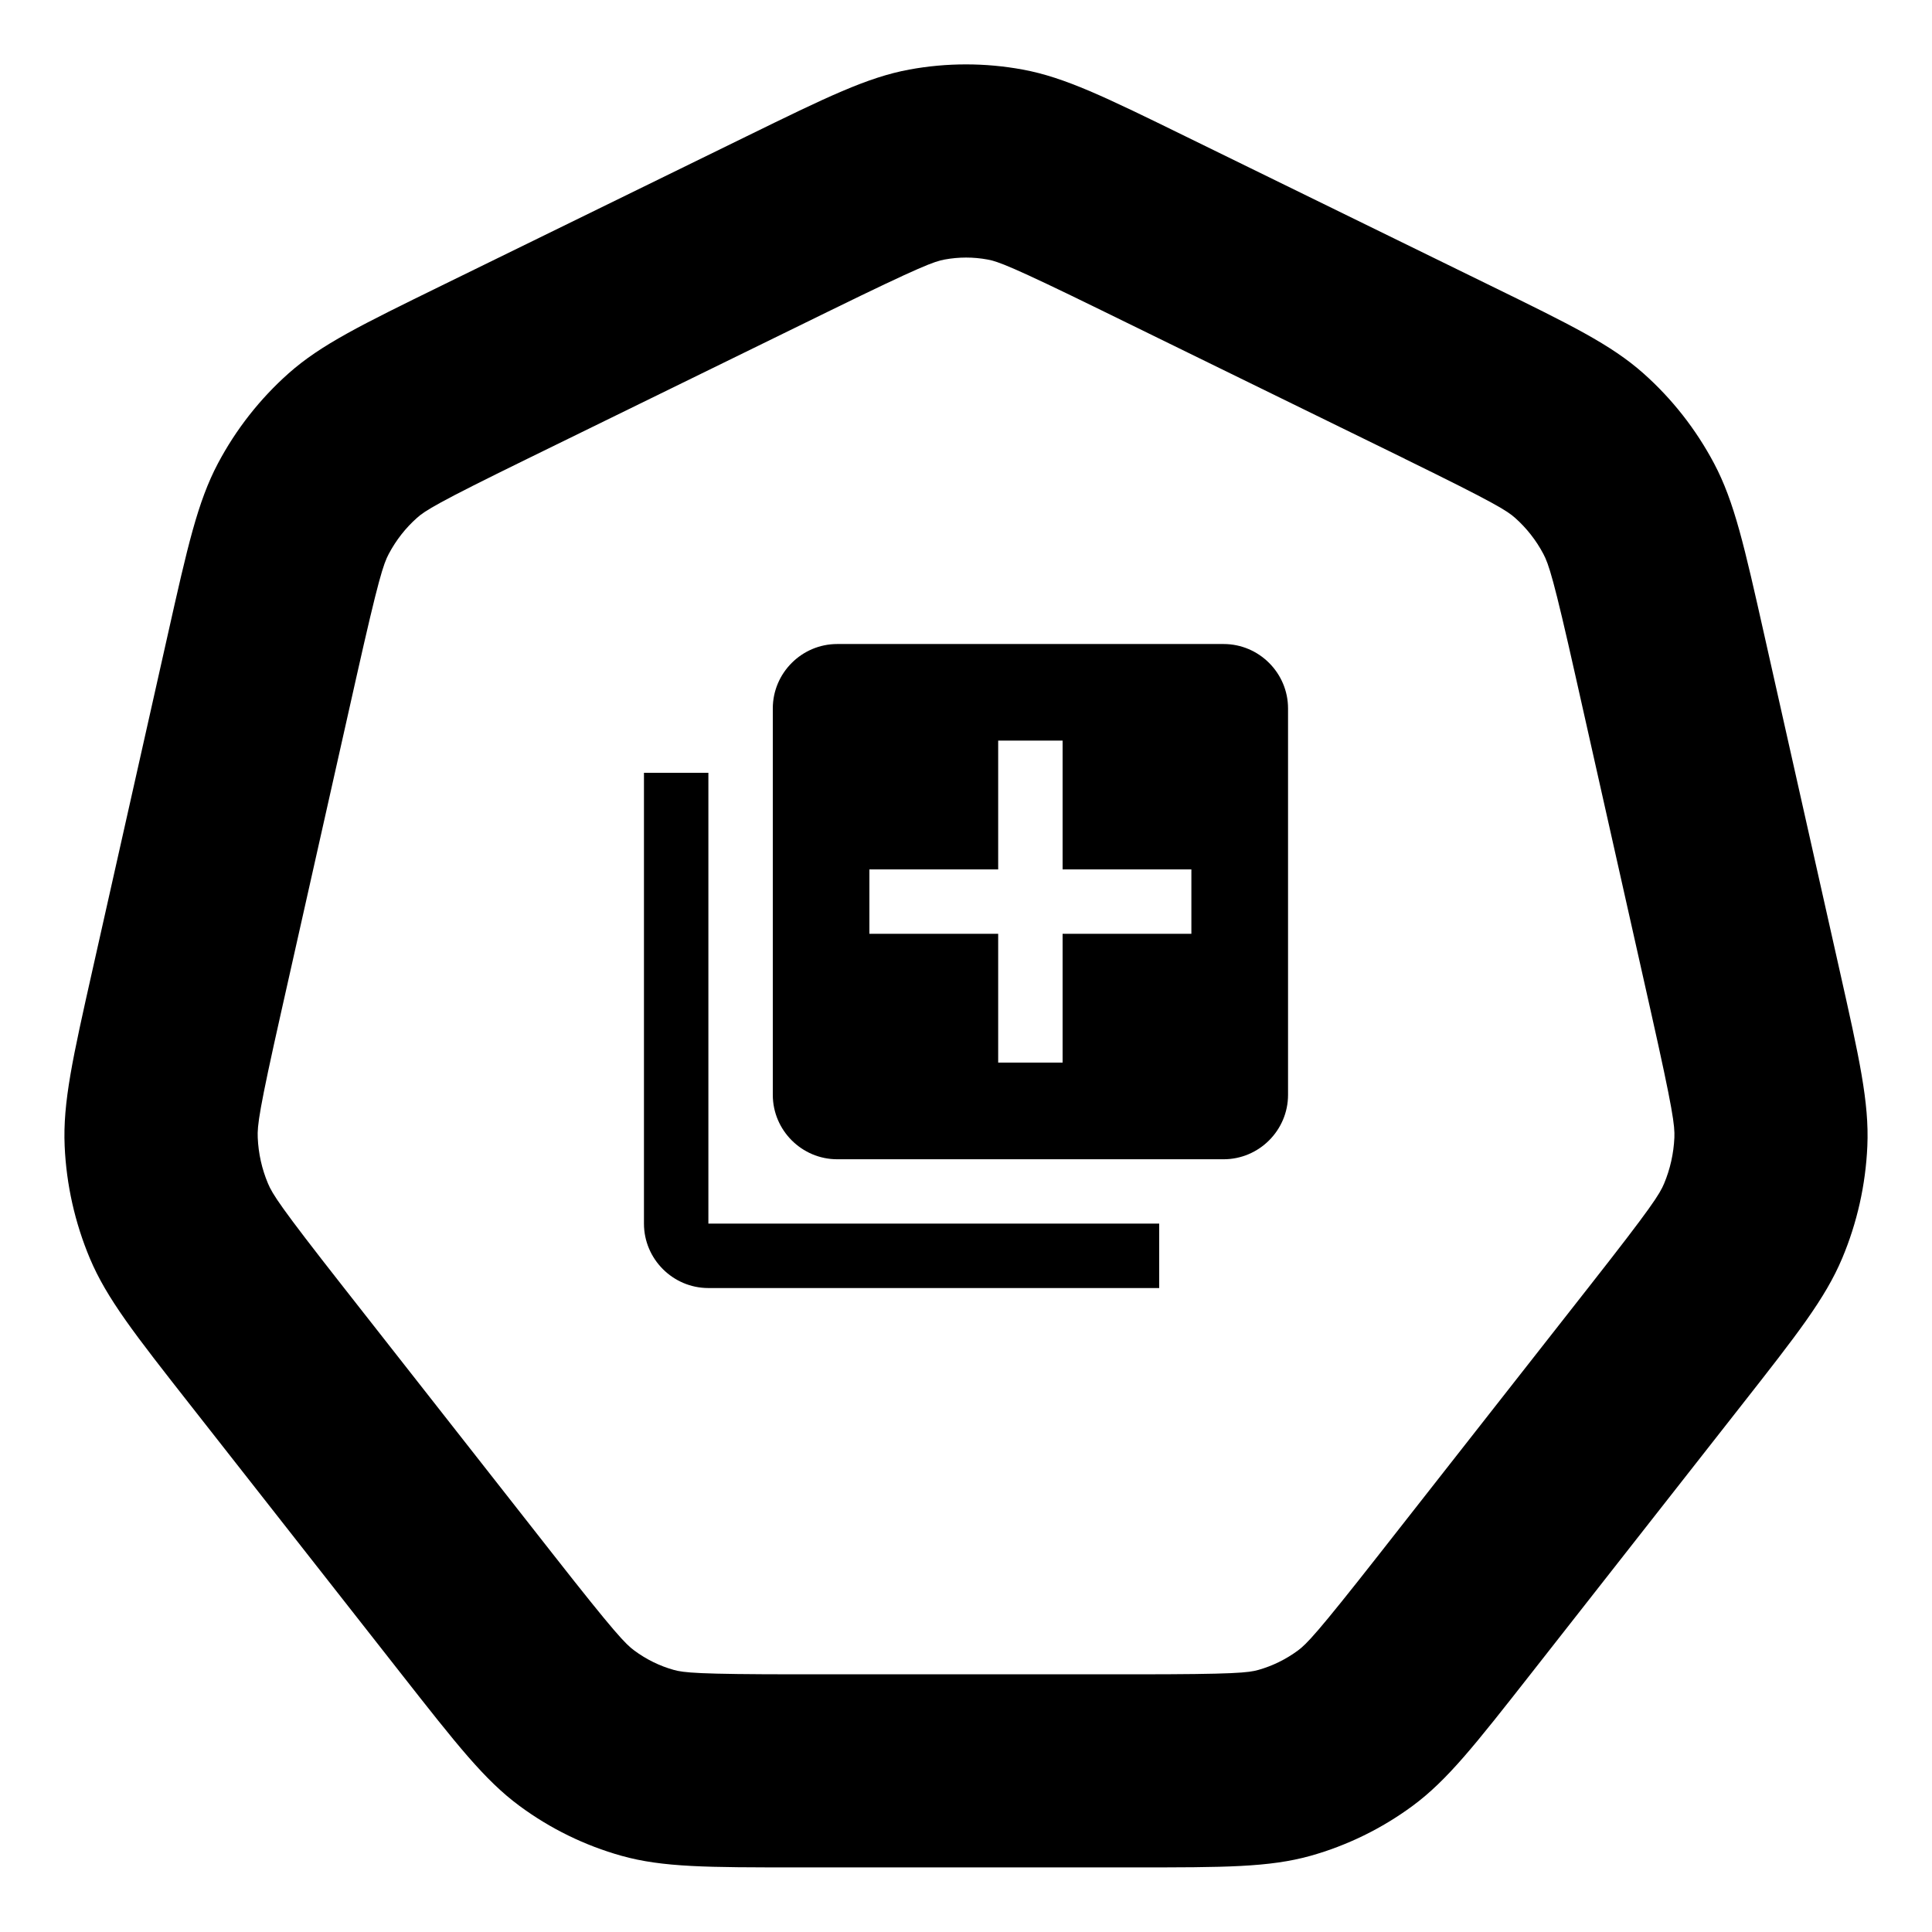 <!-- Generated by IcoMoon.io -->
<svg version="1.1" xmlns="http://www.w3.org/2000/svg" width="32" height="32" viewBox="0 0 32 32">
<path d="M23.268 7.6c1.499 0.734 1.693 0.859 1.827 0.978 0.187 0.166 0.346 0.367 0.467 0.595 0.090 0.17 0.17 0.405 0.539 2.050l1.242 5.53c0.369 1.644 0.398 1.893 0.39 2.090-0.012 0.263-0.070 0.521-0.17 0.76-0.074 0.176-0.202 0.383-1.238 1.702l-3.479 4.435c-1.038 1.323-1.205 1.491-1.349 1.598-0.2 0.147-0.421 0.255-0.654 0.321-0.163 0.046-0.384 0.073-2.051 0.073h-5.581c-1.667 0-1.889-0.028-2.051-0.073-0.233-0.065-0.454-0.173-0.654-0.321-0.145-0.107-0.312-0.276-1.349-1.598l-3.48-4.435c-1.035-1.319-1.164-1.526-1.238-1.702-0.101-0.239-0.159-0.497-0.17-0.76-0.009-0.197 0.020-0.446 0.39-2.090l1.242-5.53c0.37-1.646 0.449-1.881 0.539-2.050 0.121-0.228 0.279-0.429 0.466-0.595 0.133-0.119 0.327-0.244 1.827-0.978l5.028-2.461c1.502-0.735 1.716-0.809 1.883-0.84 0.237-0.044 0.479-0.044 0.715 0 0.167 0.031 0.38 0.104 1.883 0.84l5.028 2.461zM15.062 1.152c-0.7 0.129-1.37 0.457-2.709 1.112l-5.028 2.461c-1.339 0.656-2.009 0.983-2.545 1.459-0.475 0.422-0.871 0.927-1.17 1.491-0.337 0.637-0.503 1.374-0.833 2.846l-1.242 5.53c-0.331 1.473-0.496 2.21-0.464 2.932 0.028 0.64 0.17 1.27 0.417 1.859 0.28 0.665 0.743 1.256 1.67 2.437l3.48 4.435c0.927 1.181 1.39 1.772 1.966 2.197 0.51 0.377 1.083 0.657 1.69 0.827 0.686 0.192 1.429 0.192 2.916 0.192h5.581c1.487 0 2.23 0 2.916-0.192 0.608-0.171 1.18-0.451 1.69-0.827 0.576-0.425 1.039-1.016 1.966-2.197l3.479-4.435c0.927-1.181 1.39-1.772 1.67-2.437 0.248-0.589 0.389-1.219 0.417-1.859 0.032-0.723-0.133-1.459-0.464-2.932l-1.242-5.53c-0.331-1.473-0.496-2.21-0.833-2.846-0.299-0.564-0.695-1.069-1.17-1.491-0.536-0.476-1.206-0.804-2.545-1.459l-5.028-2.461c-1.339-0.656-2.009-0.983-2.709-1.112-0.62-0.114-1.256-0.114-1.876 0z"></path>
<path d="M11.733 12.8h-1.067v7.467c0 0.587 0.48 1.067 1.067 1.067h7.467v-1.067h-7.467v-7.467zM20.267 10.667h-6.4c-0.587 0-1.067 0.48-1.067 1.067v6.4c0 0.587 0.48 1.067 1.067 1.067h6.4c0.587 0 1.067-0.48 1.067-1.067v-6.4c0-0.587-0.48-1.067-1.067-1.067zM19.733 15.467h-2.133v2.133h-1.067v-2.133h-2.133v-1.067h2.133v-2.133h1.067v2.133h2.133v1.067z"></path>
</svg>
